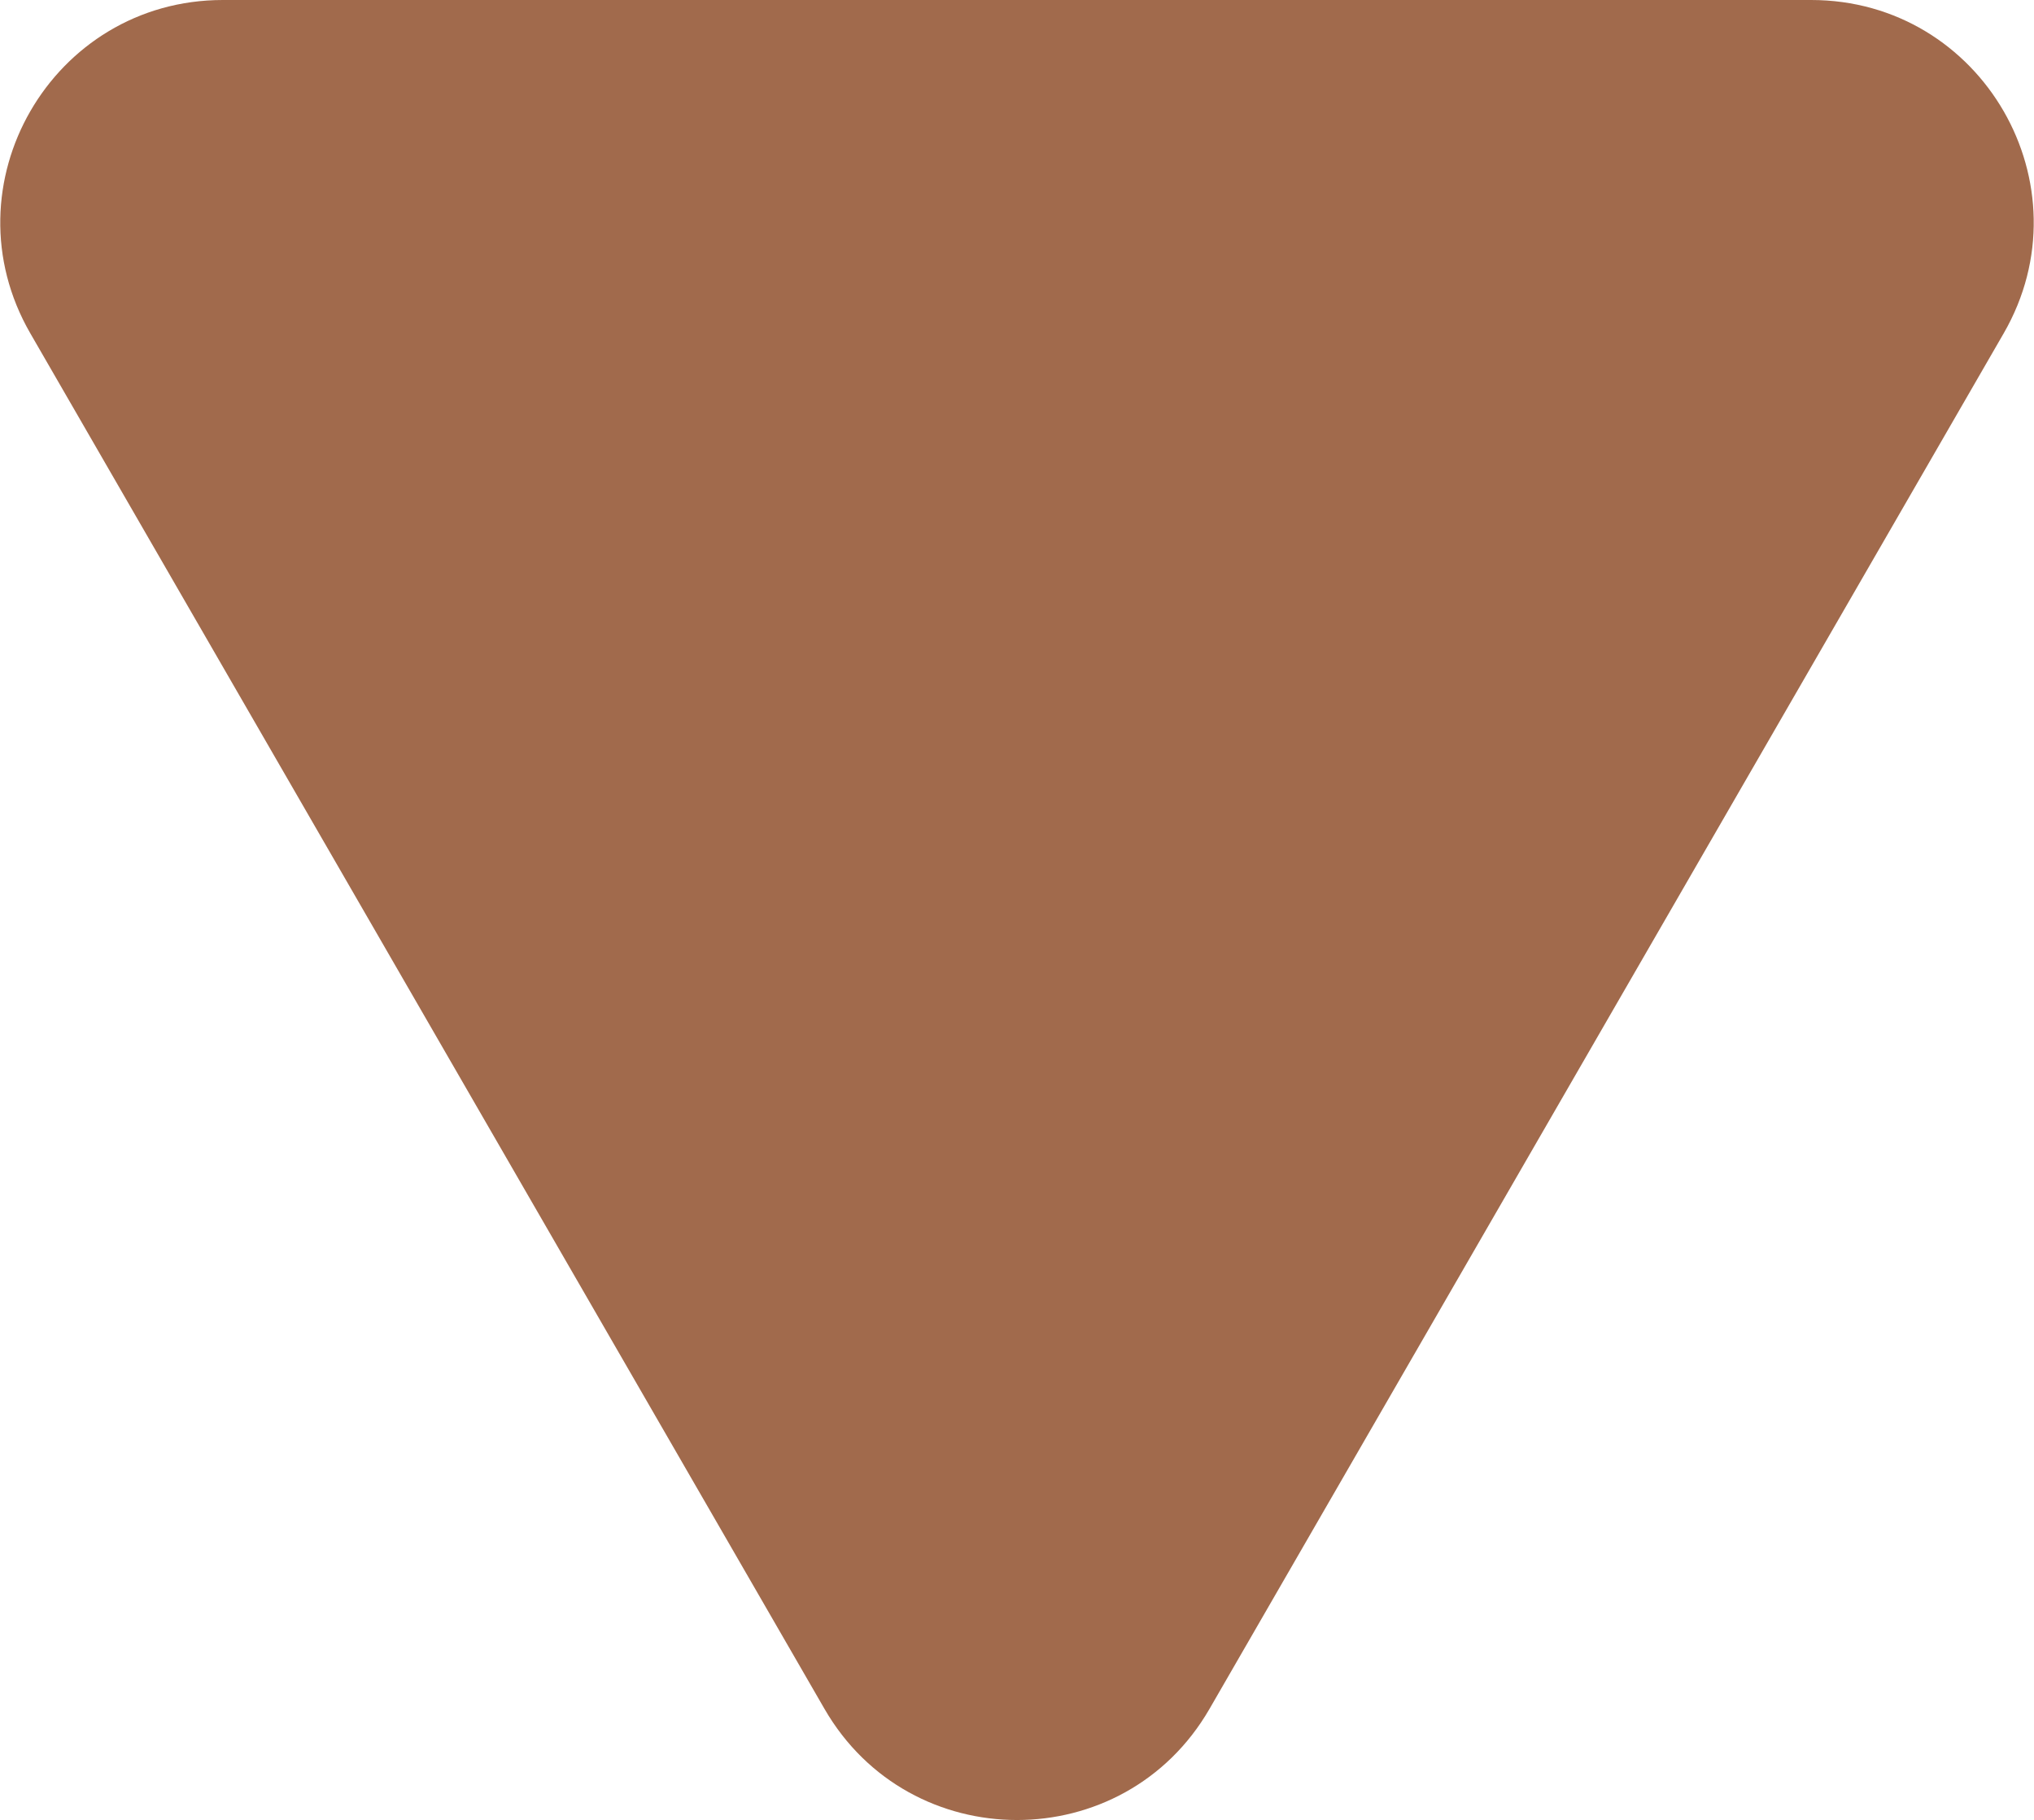 <?xml version="1.0" encoding="UTF-8"?> <svg xmlns="http://www.w3.org/2000/svg" width="732" height="655" viewBox="0 0 732 655" fill="none"> <path d="M10.93 120C-19.862 66.666 18.628 -0 80.212 -0L651.788 -0C713.372 -0 751.862 66.666 721.07 120L435.282 615C404.49 668.333 327.51 668.333 296.718 615L10.93 120Z" fill="#A16A4C"></path> </svg> 